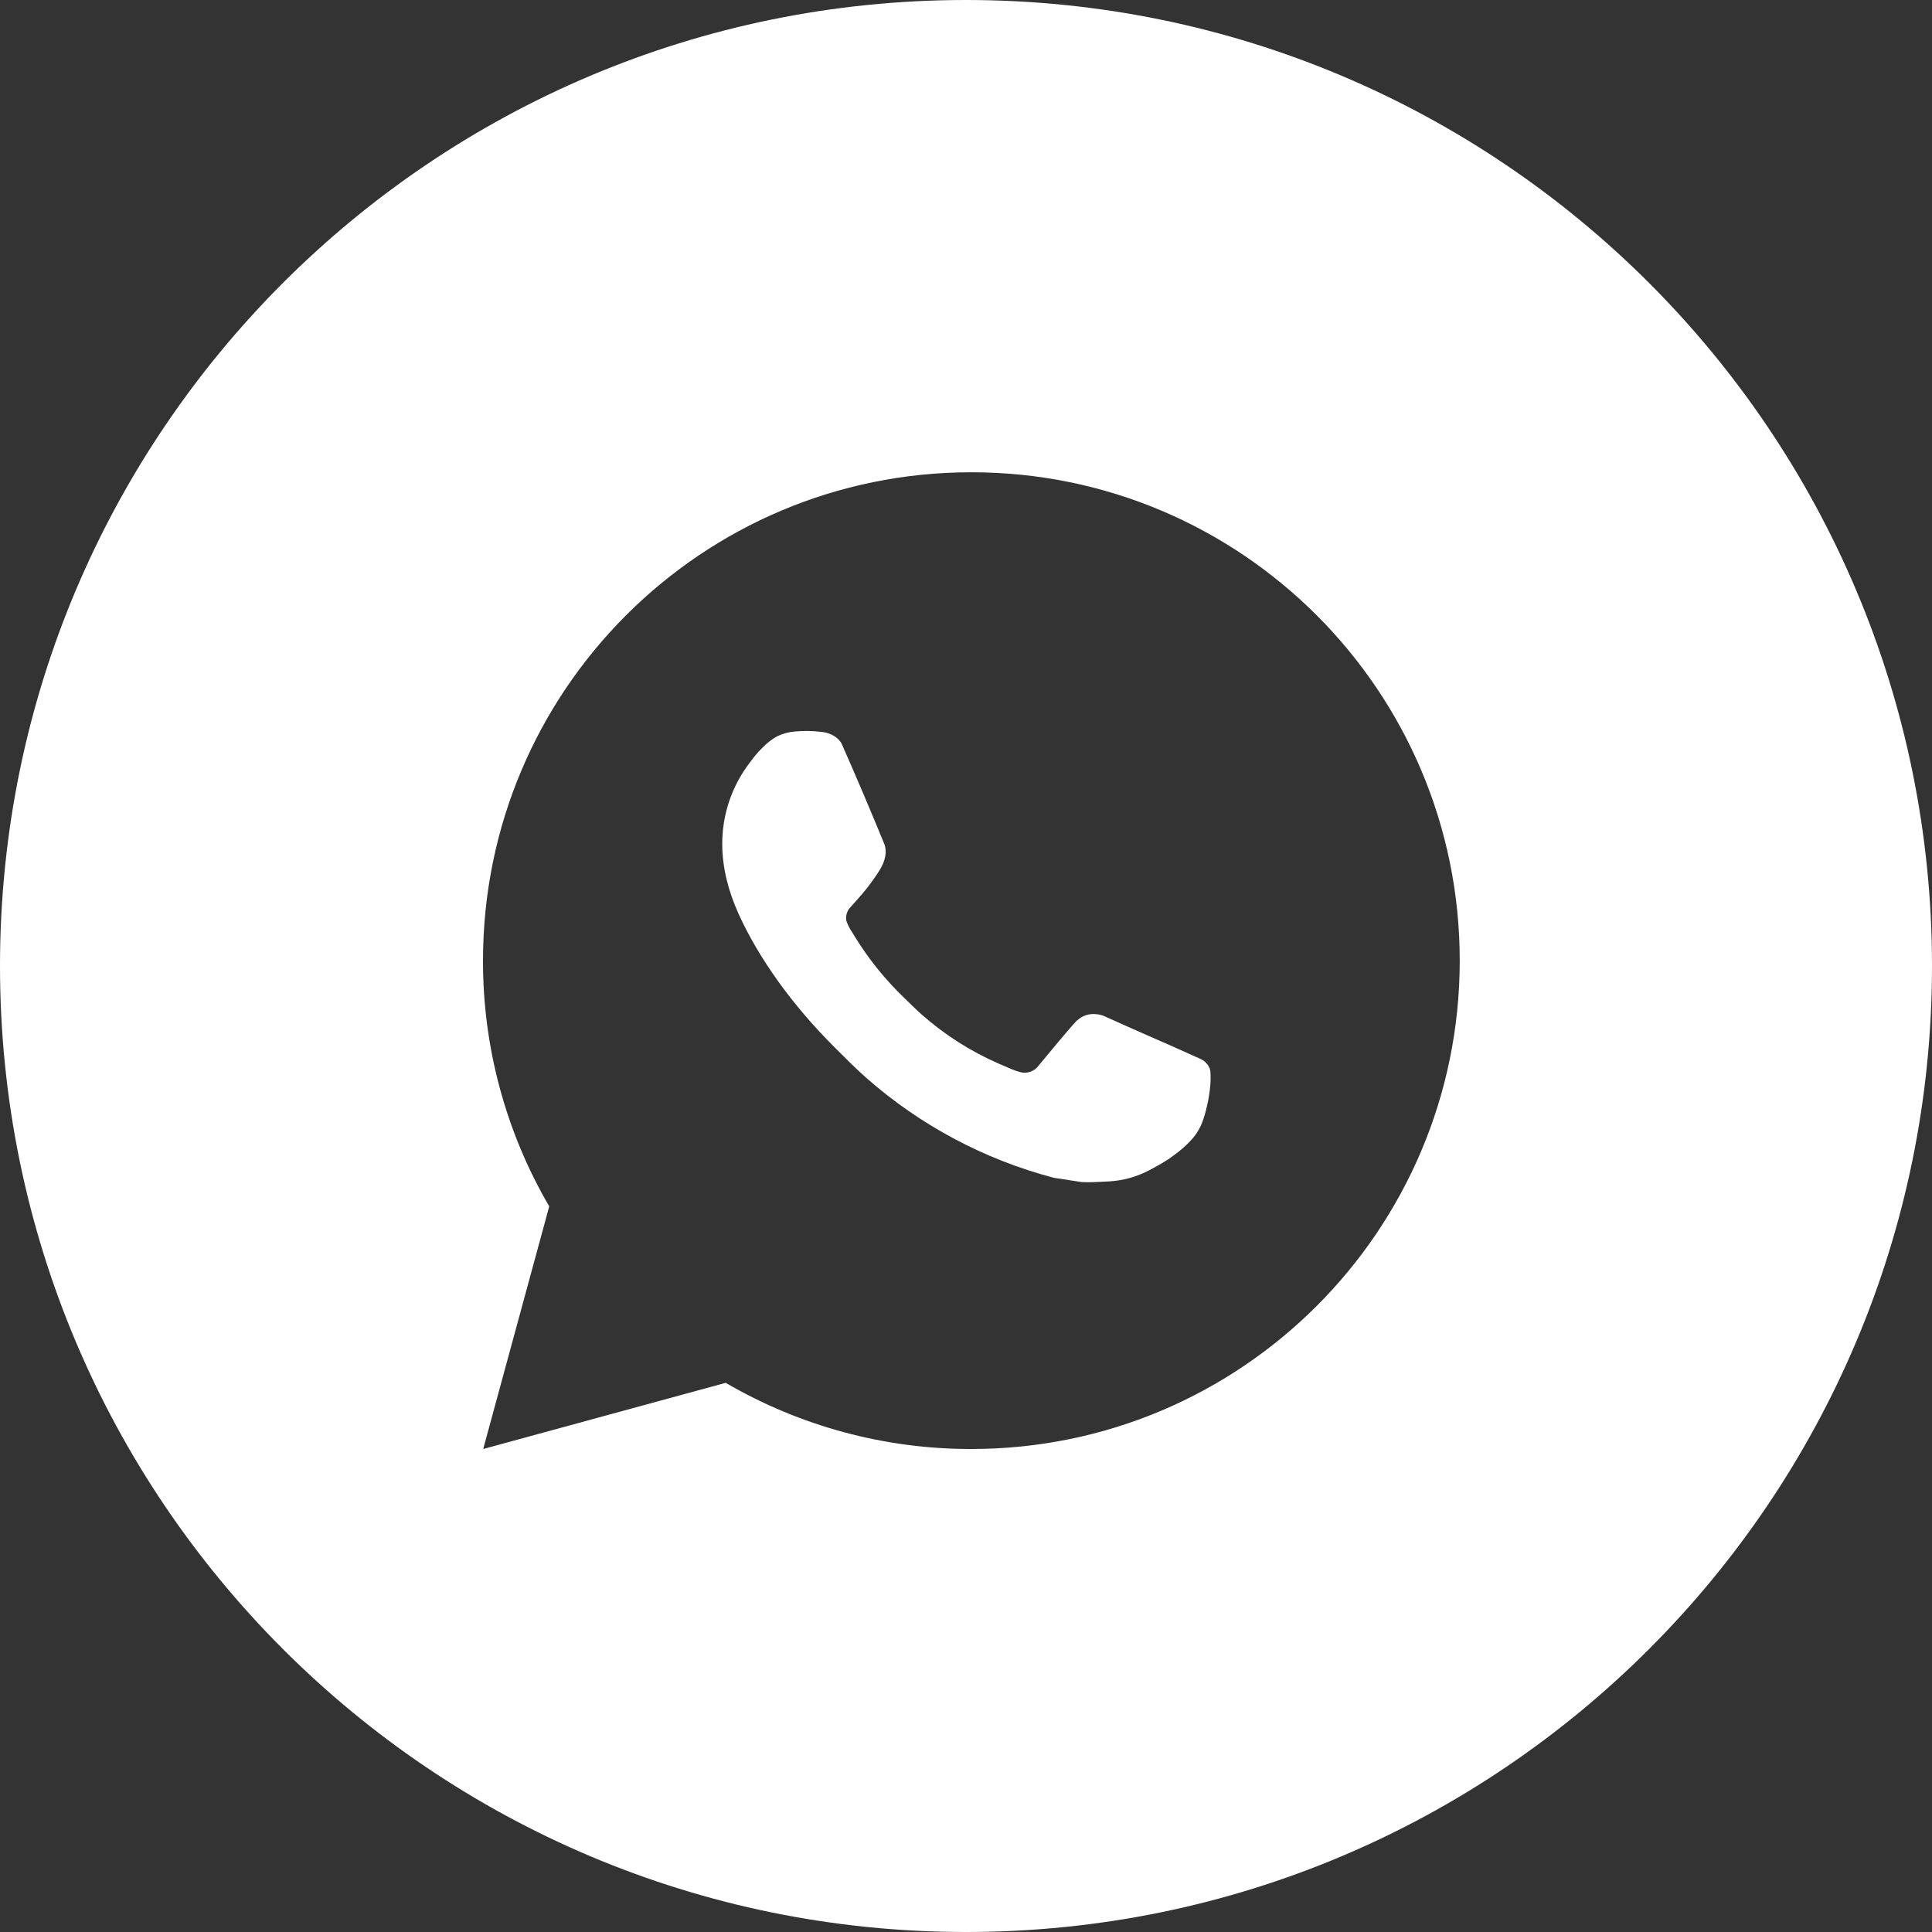 <?xml version="1.0" encoding="UTF-8"?> <svg xmlns="http://www.w3.org/2000/svg" width="180" height="180" viewBox="0 0 180 180" fill="none"><rect x="0" y="0" width="180" height="180" fill="#333333" stroke="none"/><path d="M90 0C139.706 0 180 40.294 180 90C180 139.706 139.706 180 90 180C40.294 180 0 139.706 0 90C0 40.294 40.294 0 90 0ZM90.5 44C65.37 44 45 64.37 45 89.5C44.986 97.544 47.116 105.447 51.17 112.396L45.019 135L67.613 128.835C74.559 132.886 82.459 135.014 90.5 135C115.63 135 136 114.63 136 89.5C136 64.37 115.63 44 90.5 44ZM74.074 68.147C74.684 68.099 75.297 68.094 75.908 68.129C76.154 68.147 76.4 68.171 76.645 68.201C77.369 68.288 78.165 68.725 78.434 69.334C79.793 72.413 81.109 75.509 82.383 78.621C82.665 79.308 82.497 80.195 81.96 81.06C81.687 81.501 81.263 82.12 80.763 82.757C80.253 83.406 79.164 84.6 79.144 84.622C79.144 84.622 78.692 85.159 78.865 85.828C78.984 86.156 79.14 86.469 79.33 86.761L79.599 87.193C80.89 89.309 82.449 91.249 84.239 92.963C84.785 93.491 85.317 94.037 85.891 94.537C88.027 96.423 90.445 97.963 93.058 99.101C93.444 99.264 93.64 99.355 94.204 99.592C94.486 99.713 94.777 99.814 95.073 99.893C95.379 99.971 95.702 99.957 96 99.852C96.298 99.746 96.558 99.554 96.747 99.301C100.028 95.326 100.34 95.057 100.364 95.064C100.593 94.851 100.865 94.689 101.161 94.589C101.458 94.489 101.773 94.454 102.084 94.486C102.36 94.499 102.632 94.563 102.885 94.673C105.305 95.774 109.265 97.499 109.265 97.499L111.912 98.686C112.353 98.9 112.758 99.406 112.776 99.893C112.79 100.197 112.822 100.689 112.713 101.589C112.567 102.767 112.212 104.183 111.857 104.925C111.603 105.446 111.284 105.905 110.902 106.299C110.393 106.831 110.015 107.154 109.4 107.609C109.025 107.888 108.832 108.019 108.832 108.019C108.266 108.378 107.684 108.712 107.089 109.02C105.917 109.642 104.624 110 103.299 110.07C102.453 110.111 101.611 110.175 100.77 110.13L98.185 109.733C91.716 108.032 85.733 104.845 80.713 100.425C79.685 99.519 78.73 98.545 77.756 97.576C73.716 93.549 70.653 89.205 68.792 85.101C67.882 83.071 67.299 80.9 67.29 78.671C67.276 75.91 68.183 73.224 69.866 71.036C70.198 70.604 70.508 70.158 71.054 69.644C71.447 69.236 71.897 68.886 72.391 68.606C72.92 68.347 73.496 68.192 74.084 68.151L74.993 68.115L74.074 68.147Z" fill="white"></path></svg> 